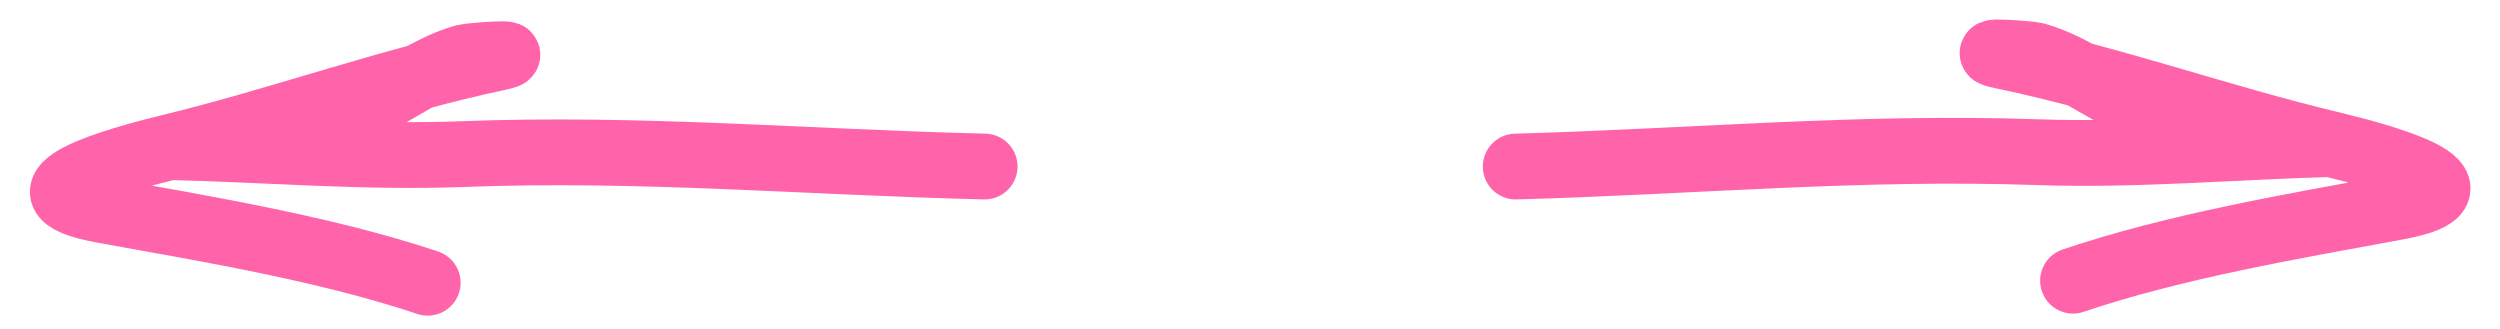 <?xml version="1.0" encoding="UTF-8"?> <svg xmlns="http://www.w3.org/2000/svg" width="76" height="10" viewBox="0 0 76 10" fill="none"><path d="M46.078 5.063C51.454 4.915 56.553 4.439 61.93 4.626C64.917 4.73 67.861 4.463 70.847 4.38C70.961 4.377 66.916 3.769 65.868 3.533C64.52 3.231 63.196 2.02 61.855 1.675C61.711 1.638 59.875 1.497 60.865 1.703C64.208 2.397 67.519 3.585 70.847 4.38C72.377 4.746 75.988 5.717 72.879 6.293C69.68 6.885 66.121 7.484 63.02 8.533" stroke="#FF64AB" stroke-width="2" stroke-linecap="round"></path><path d="M29.933 5.062C24.556 4.934 19.456 4.478 14.079 4.684C11.093 4.799 8.147 4.543 5.161 4.472C5.047 4.469 9.09 3.845 10.137 3.606C11.484 3.299 12.804 2.083 14.143 1.734C14.288 1.696 16.123 1.548 15.134 1.757C11.793 2.464 8.487 3.665 5.161 4.472C3.633 4.843 0.025 5.828 3.136 6.392C6.337 6.972 9.898 7.558 13.002 8.595" stroke="#FF64AB" stroke-width="2" stroke-linecap="round"></path></svg> 